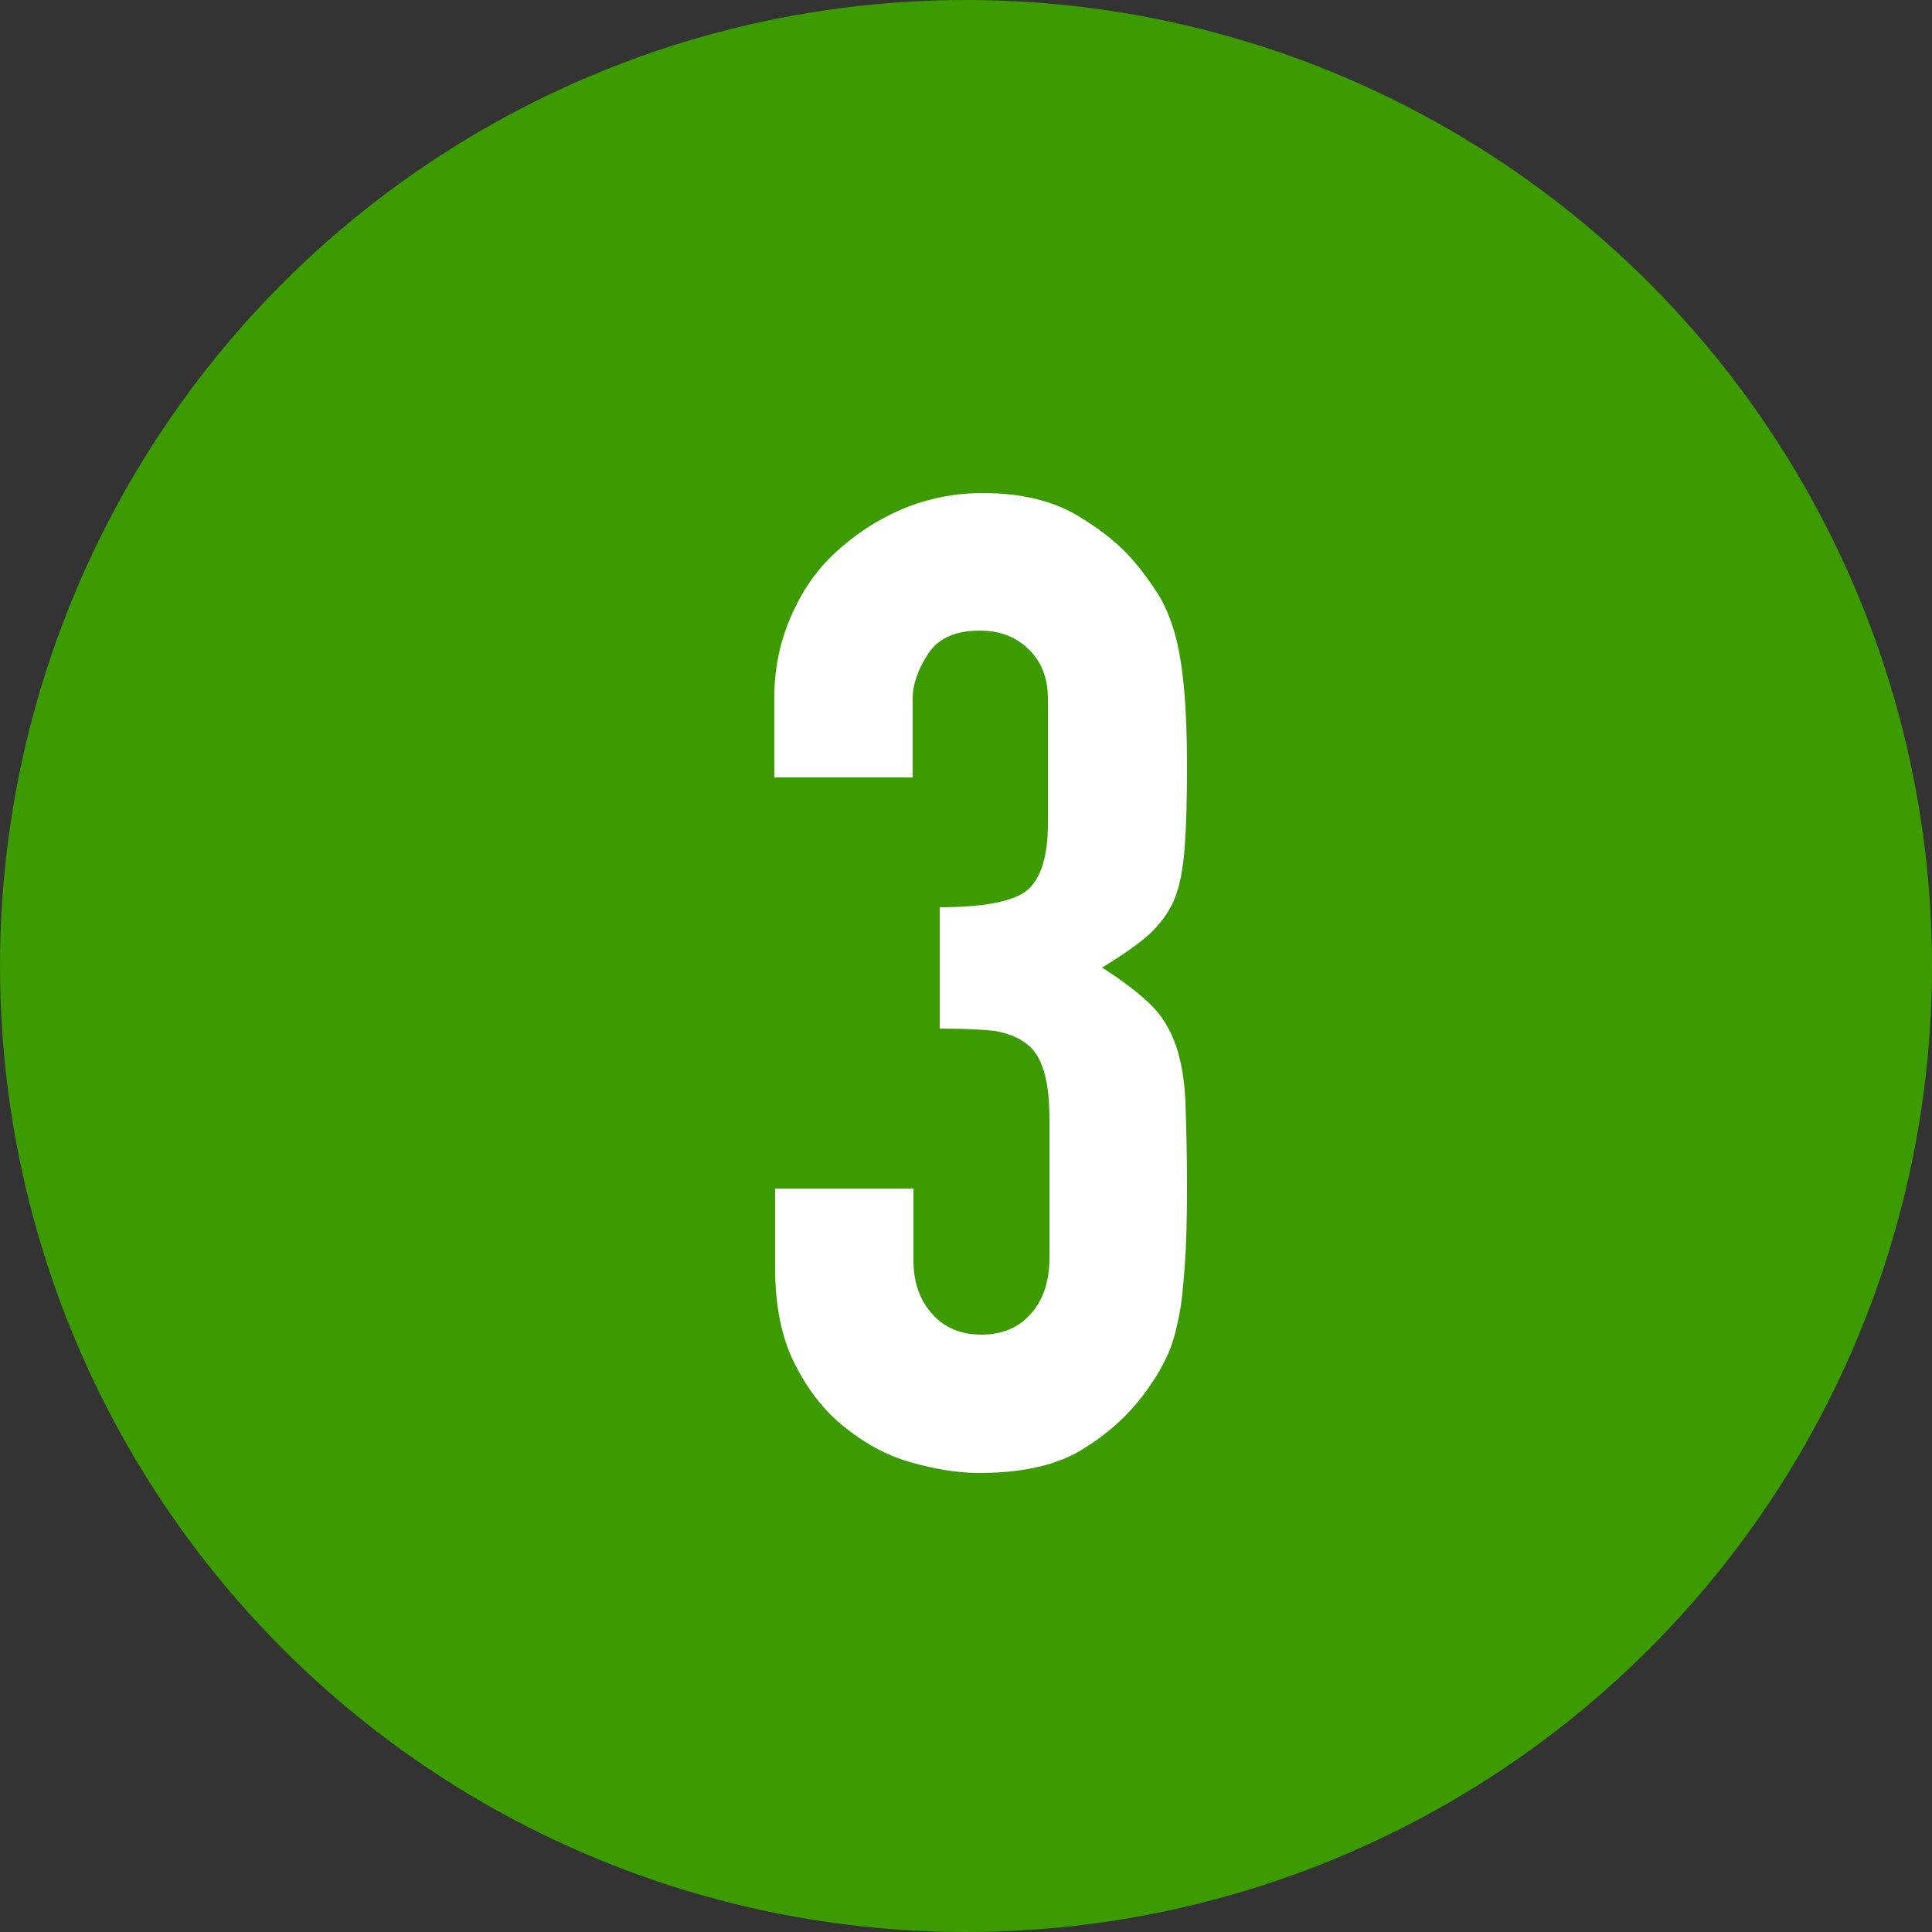 <?xml version="1.0" encoding="utf-8"?>
<!-- Generator: Adobe Illustrator 27.7.0, SVG Export Plug-In . SVG Version: 6.00 Build 0)  -->
<svg version="1.1" id="レイヤー_1" xmlns="http://www.w3.org/2000/svg" xmlns:xlink="http://www.w3.org/1999/xlink" x="0px"
	 y="0px" viewBox="0 0 250 250" style="enable-background:new 0 0 250 250;" xml:space="preserve">
<rect x="0" y="0" width="250" height="250" fill="#333333" stroke="none"/>
<style type="text/css">
	.st0{display:none;}
	.st1{display:inline;}
	.st2{fill:#3C9B00;}
	.st3{fill:#FFFFFF;}
</style>
<g id="レイヤー_1_00000036934281906875255150000017459363650386923156_" class="st0">
	<g class="st1">
		<circle class="st2" cx="125" cy="125" r="125"/>
		<g>
			<path class="st3" d="M121.4,117.4c5.4,0,9.1-0.6,11.1-1.9s3.1-4.3,3.1-8.9V90.4c0-2.6-0.8-4.7-2.4-6.3s-3.7-2.5-6.4-2.5
				c-3.2,0-5.4,1-6.7,3c-1.3,2-2,3.9-2,5.8v10.2h-17.9V90.2c0-3.6,0.7-7.1,2.1-10.3c1.4-3.3,3.3-6.1,5.8-8.4s5.3-4.2,8.6-5.6
				c3.3-1.4,6.8-2.1,10.5-2.1c4.9,0,9,1,12.2,2.9s5.6,3.9,7.3,5.9c1.2,1.4,2.2,2.8,3.1,4.2c0.9,1.4,1.6,3.1,2.2,5.1
				c1.1,3.9,1.6,9.6,1.6,17.2c0,4.3-0.1,7.8-0.3,10.5s-0.6,4.9-1.3,6.7c-0.8,1.9-2,3.4-3.4,4.7c-1.5,1.3-3.5,2.7-6,4.2
				c2.8,1.8,4.9,3.4,6.4,4.9s2.5,3.3,3.2,5.3c0.7,2.1,1.1,4.6,1.2,7.4c0.1,2.9,0.2,6.5,0.2,10.9c0,4.1-0.1,7.5-0.3,10.2
				s-0.4,4.9-0.8,6.7c-0.4,1.9-0.8,3.4-1.4,4.7c-0.6,1.3-1.3,2.6-2.3,4c-2.2,3.3-5.1,6-8.5,8.1c-3.4,2.2-8,3.2-13.6,3.2
				c-2.8,0-5.8-0.5-8.9-1.4c-3.2-0.9-6-2.5-8.6-4.6s-4.7-4.8-6.4-8.2c-1.7-3.4-2.5-7.5-2.5-12.4v-10.2h17.9v9.3
				c0,2.8,0.8,5.1,2.4,6.9c1.6,1.8,3.7,2.7,6.4,2.7s4.8-0.9,6.4-2.7s2.4-4.2,2.4-7.3v-17.9c0-4.9-0.9-8.1-2.8-9.6
				c-1.1-0.9-2.5-1.5-4.3-1.8c-1.8-0.2-4.2-0.3-7.1-0.3v-15.7H121.4z"/>
		</g>
	</g>
</g>
<g id="レイヤー_3" class="st0">
	<g class="st1">
		<circle class="st2" cx="125" cy="125" r="125"/>
		<g>
			<path class="st3" d="M121.4,189.6V83.8l-17.9,13.1V78l17.9-13.1h17.9v124.7H121.4z"/>
		</g>
	</g>
</g>
<g>
	<circle class="st2" cx="125" cy="125" r="125"/>
	<g>
		<path class="st3" d="M121.4,117.4c5.4,0,9.1-0.6,11.1-1.9c2-1.3,3.1-4.3,3.1-8.9V90.4c0-2.6-0.8-4.7-2.4-6.3s-3.7-2.5-6.4-2.5
			c-3.2,0-5.4,1-6.7,3c-1.3,2-2,3.9-2,5.8v10.2h-17.9V90.2c0-3.6,0.7-7.1,2.1-10.3c1.4-3.3,3.3-6.1,5.8-8.4c2.5-2.3,5.3-4.2,8.6-5.6
			c3.3-1.4,6.8-2.1,10.5-2.1c4.9,0,9,1,12.2,2.9s5.6,3.9,7.3,5.9c1.2,1.4,2.2,2.8,3.1,4.2c0.9,1.4,1.6,3.1,2.2,5.1
			c1.1,3.9,1.6,9.6,1.6,17.2c0,4.3-0.1,7.8-0.3,10.5c-0.2,2.7-0.6,4.9-1.3,6.7c-0.8,1.9-2,3.4-3.4,4.7c-1.5,1.3-3.5,2.7-6,4.2
			c2.8,1.8,4.9,3.4,6.4,4.9c1.5,1.5,2.5,3.3,3.2,5.3c0.7,2.1,1.1,4.6,1.2,7.4c0.1,2.9,0.2,6.5,0.2,10.9c0,4.1-0.1,7.5-0.3,10.2
			c-0.2,2.7-0.4,4.9-0.8,6.7c-0.4,1.9-0.8,3.4-1.4,4.7c-0.6,1.3-1.3,2.6-2.3,4c-2.2,3.3-5.1,6-8.5,8.1c-3.4,2.2-8,3.2-13.6,3.2
			c-2.8,0-5.8-0.5-8.9-1.4c-3.2-0.9-6-2.5-8.6-4.6c-2.6-2.1-4.7-4.8-6.4-8.2c-1.7-3.4-2.5-7.5-2.5-12.4v-10.2h17.9v9.3
			c0,2.8,0.8,5.1,2.4,6.9c1.6,1.8,3.7,2.7,6.4,2.7c2.7,0,4.8-0.9,6.4-2.7s2.4-4.2,2.4-7.3v-17.9c0-4.9-0.9-8.1-2.8-9.6
			c-1.1-0.9-2.5-1.5-4.3-1.8c-1.8-0.2-4.2-0.3-7.1-0.3V117.4z"/>
	</g>
</g>
</svg>
